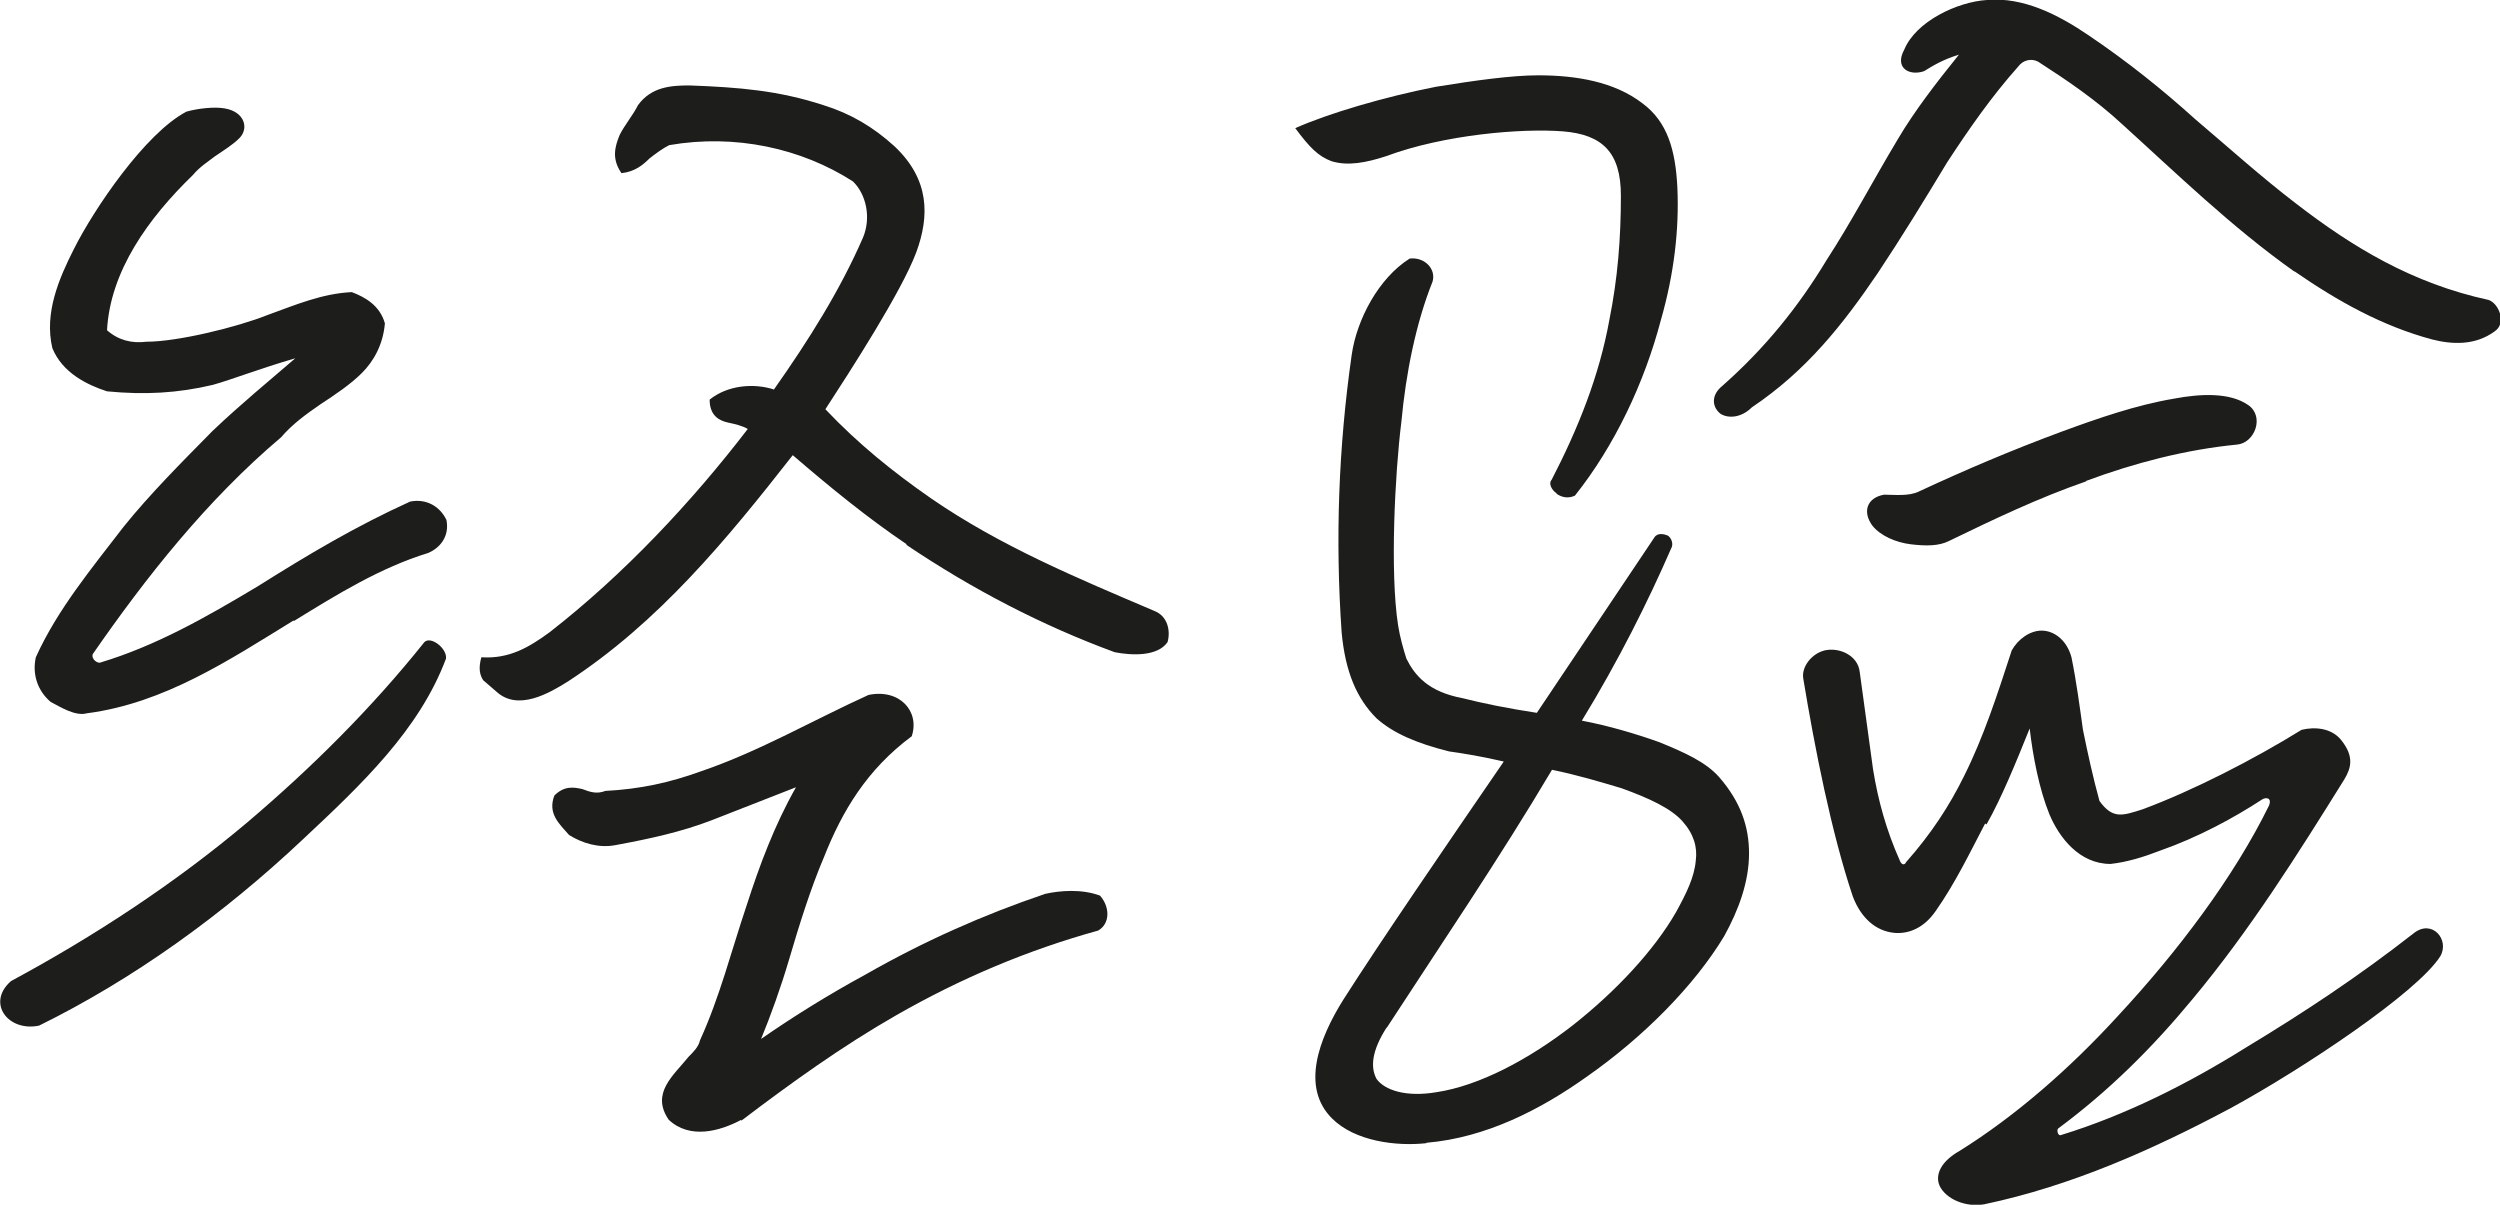 <?xml version="1.0" encoding="UTF-8"?> <svg xmlns="http://www.w3.org/2000/svg" id="_лой_2" viewBox="0 0 54.43 26.23"> <defs> <style>.cls-1{fill:#1d1d1b;}</style> </defs> <g id="_лой_1-2"> <g> <path class="cls-1" d="M.85,22.33c-.68,.14-1.15-.5-.61-.97,1.8-.97,3.56-2.12,5.15-3.46,1.4-1.19,2.7-2.48,3.85-3.92,.14-.14,.5,.14,.47,.36-.58,1.55-1.84,2.74-3.1,3.92-1.76,1.66-3.71,3.06-5.76,4.07ZM6.39,13.51c-1.4,.86-2.81,1.8-4.5,2.02-.25,.07-.58-.14-.79-.25-.29-.25-.4-.61-.32-.97,.47-1.04,1.22-1.94,1.91-2.84,.58-.72,1.26-1.4,1.94-2.09,.61-.58,1.22-1.08,1.8-1.58-.76,.22-1.4,.47-1.8,.58-.76,.18-1.48,.22-2.3,.14-.43-.14-.97-.4-1.19-.94-.18-.76,.14-1.51,.47-2.16,.43-.86,1.55-2.52,2.45-2.99,.25-.07,.61-.11,.83-.07,.43,.07,.54,.43,.32,.65-.14,.14-.32,.25-.54,.4-.14,.11-.32,.22-.47,.4-.97,.94-1.8,2.09-1.87,3.38,.25,.22,.54,.29,.86,.25,.68,0,1.98-.32,2.63-.58,.61-.22,1.19-.47,1.84-.5,.29,.11,.61,.29,.72,.68-.04,.47-.25,.83-.5,1.08s-.58,.47-.9,.68c-.32,.22-.61,.43-.86,.72-1.62,1.37-2.95,3.06-4.1,4.72-.04,.11,.11,.22,.18,.18,1.19-.36,2.27-.97,3.42-1.66,1.08-.68,2.12-1.3,3.31-1.84,.36-.07,.65,.11,.79,.4,.07,.36-.14,.61-.4,.72-1.04,.32-1.98,.9-2.92,1.48Zm13.35-1.66c-.86-.58-1.69-1.26-2.48-1.94-1.44,1.84-2.92,3.64-4.9,4.93-.4,.25-1.08,.65-1.55,.22l-.29-.25c-.07-.11-.11-.25-.04-.5,.61,.04,1.04-.22,1.48-.54,1.62-1.26,3.1-2.84,4.32-4.43-.11-.07-.29-.11-.43-.14-.18-.04-.4-.14-.4-.5,.4-.32,.97-.36,1.4-.22,.76-1.08,1.44-2.16,1.94-3.31,.18-.43,.07-.94-.22-1.22-1.12-.72-2.56-1.04-4-.79-.14,.07-.29,.18-.43,.29-.14,.14-.32,.29-.61,.32-.22-.32-.14-.58-.04-.83,.11-.22,.29-.43,.4-.65,.29-.4,.72-.43,1.12-.43,1.08,.04,1.94,.11,2.92,.43,.58,.18,1.08,.47,1.55,.9,.76,.72,.76,1.51,.47,2.3-.32,.86-1.44,2.59-1.98,3.42,.72,.76,1.48,1.37,2.3,1.94,1.51,1.04,3.17,1.73,4.86,2.45,.29,.11,.36,.43,.29,.68-.22,.32-.79,.29-1.15,.22-1.58-.58-3.1-1.37-4.54-2.34Zm-3.6,12.53c-.47,.25-1.12,.43-1.58,0-.4-.58,.11-.97,.43-1.37,.11-.11,.22-.22,.25-.36,.43-.94,.68-1.94,1.01-2.92,.29-.9,.61-1.76,1.08-2.59l-1.84,.72c-.65,.25-1.33,.4-2.09,.54-.36,.07-.72-.04-1.01-.22-.22-.25-.47-.47-.32-.86,.22-.22,.43-.18,.61-.14,.18,.07,.32,.11,.5,.04,.76-.04,1.4-.18,2.09-.43,1.26-.43,2.45-1.12,3.64-1.66,.68-.14,1.12,.36,.94,.9-.97,.72-1.51,1.62-1.91,2.63-.29,.68-.54,1.48-.76,2.23-.18,.61-.4,1.22-.61,1.73,.72-.5,1.48-.97,2.27-1.4,1.26-.72,2.56-1.3,3.92-1.76,.32-.07,.79-.11,1.19,.04,.22,.25,.22,.61-.04,.76-1.55,.43-2.99,1.04-4.39,1.84-1.19,.68-2.3,1.48-3.38,2.3Z"></path> <path class="cls-1" d="M33.89,10.74c-.11-.07-.18-.22-.11-.29,.58-1.12,1.04-2.27,1.26-3.49,.18-.9,.25-1.76,.25-2.7s-.4-1.33-1.26-1.4c-.9-.07-2.59,.07-3.85,.54-.43,.14-.83,.22-1.19,.11-.29-.11-.47-.29-.79-.72,.72-.32,1.94-.68,3.06-.9,.86-.14,1.66-.25,2.23-.25,.83,0,1.66,.14,2.27,.61,.54,.4,.72,1.01,.76,1.84,.04,.9-.07,1.87-.36,2.88-.36,1.37-1.01,2.74-1.87,3.82-.14,.07-.29,.04-.4-.04Zm-2.84,14.15c-.65,.07-1.55-.04-2.05-.54-.68-.68-.29-1.73,.25-2.59,.83-1.3,2.16-3.24,3.49-5.18-.47-.11-.9-.18-1.19-.22-.72-.18-1.22-.4-1.58-.72-.43-.43-.68-1.01-.76-1.87-.14-2.02-.07-4.03,.22-6.05,.11-.76,.58-1.66,1.26-2.09,.32-.04,.58,.22,.5,.5-.36,.9-.58,1.98-.68,3.06-.14,1.12-.25,3.28-.07,4.43,.04,.25,.11,.5,.18,.72,.18,.36,.47,.72,1.22,.86,.43,.11,.97,.22,1.62,.32l2.56-3.82c.07-.11,.22-.07,.29-.04,.07,.04,.14,.18,.07,.29-.5,1.15-1.15,2.45-1.94,3.74,.58,.11,1.19,.29,1.69,.47,.54,.22,1.01,.43,1.3,.76,.47,.54,.65,1.08,.65,1.66,0,.61-.22,1.22-.54,1.8-.65,1.08-1.76,2.2-2.99,3.06-1.01,.72-2.2,1.33-3.49,1.44Zm-.86-2.52c-.32,.5-.36,.86-.22,1.12,.18,.25,.65,.4,1.3,.29,.94-.14,2.02-.72,2.95-1.44,.97-.76,1.8-1.66,2.27-2.48,.22-.4,.4-.76,.43-1.12,.04-.29-.04-.58-.29-.86s-.72-.5-1.33-.72c-.47-.14-.97-.29-1.51-.4-1.15,1.94-2.45,3.85-3.6,5.62ZM49.95,5.91c-1.37-.97-2.59-2.16-3.74-3.2-.58-.54-1.22-.97-1.84-1.37-.14-.07-.32-.04-.43,.11-.58,.65-1.08,1.37-1.55,2.09-.5,.83-1.01,1.66-1.51,2.41-.76,1.12-1.55,2.12-2.74,2.92-.22,.22-.5,.25-.68,.14-.18-.14-.22-.4,.04-.61,.94-.83,1.66-1.73,2.27-2.74,.54-.83,1.01-1.73,1.55-2.63,.36-.61,.83-1.22,1.33-1.84-.36,.11-.58,.25-.76,.36-.32,.11-.65-.07-.43-.47,.25-.61,1.15-1.04,1.8-1.08,.79-.07,1.55,.32,2.2,.76,.86,.58,1.62,1.19,2.34,1.84,.72,.61,1.44,1.26,2.2,1.84,1.22,.94,2.52,1.73,4.18,2.09,.22,.07,.4,.5,.14,.68-.43,.32-.94,.29-1.37,.18-1.08-.29-2.05-.83-2.99-1.48Zm-6.73,12.02c-.32,.61-.65,1.3-1.08,1.91-.25,.36-.58,.5-.9,.47-.4-.04-.72-.32-.9-.79-.47-1.4-.83-3.24-1.08-4.75-.04-.25,.18-.54,.47-.61,.32-.07,.72,.11,.76,.47l.29,2.12c.11,.68,.29,1.33,.58,1.98,.04,.11,.11,.11,.14,.04,.54-.61,.94-1.22,1.26-1.87,.43-.86,.72-1.76,1.04-2.74,.14-.25,.4-.43,.65-.43s.54,.18,.65,.58c.11,.54,.18,1.08,.25,1.58,.11,.54,.22,1.04,.36,1.55,.29,.4,.5,.32,.94,.18,1.08-.4,2.41-1.08,3.46-1.73,.29-.07,.65-.04,.86,.22,.29,.36,.22,.61,.07,.86-1.01,1.62-2.05,3.28-3.31,4.79-.86,1.04-1.8,1.98-2.92,2.81-.04,.04,0,.18,.07,.14,1.4-.43,2.77-1.12,4.03-1.91,1.26-.76,2.45-1.55,3.64-2.48,.4-.32,.79,.14,.58,.5-.5,.79-2.99,2.45-4.57,3.31-1.69,.9-3.46,1.69-5.36,2.09-.4,.07-.83-.11-.97-.4-.11-.25,.04-.54,.43-.76,1.22-.76,2.41-1.8,3.46-2.95,1.3-1.4,2.52-3.02,3.28-4.57,.07-.18-.07-.18-.14-.14-.61,.4-1.4,.83-2.23,1.12-.36,.14-.72,.25-1.08,.29-.68,0-1.12-.58-1.33-1.08-.22-.54-.36-1.26-.43-1.87-.29,.72-.61,1.51-.94,2.09Zm2.2-7.45c-1.04,.36-2.02,.83-2.99,1.3-.22,.11-.5,.11-.83,.07-.32-.04-.65-.18-.83-.4-.22-.29-.14-.61,.25-.68,.22,0,.54,.04,.76-.07,1.01-.47,2.02-.9,3.1-1.3,.79-.29,1.62-.58,2.45-.72,.58-.11,1.22-.14,1.62,.14,.36,.25,.14,.83-.25,.86-1.12,.11-2.23,.4-3.28,.79Z"></path> </g> </g> </svg> 